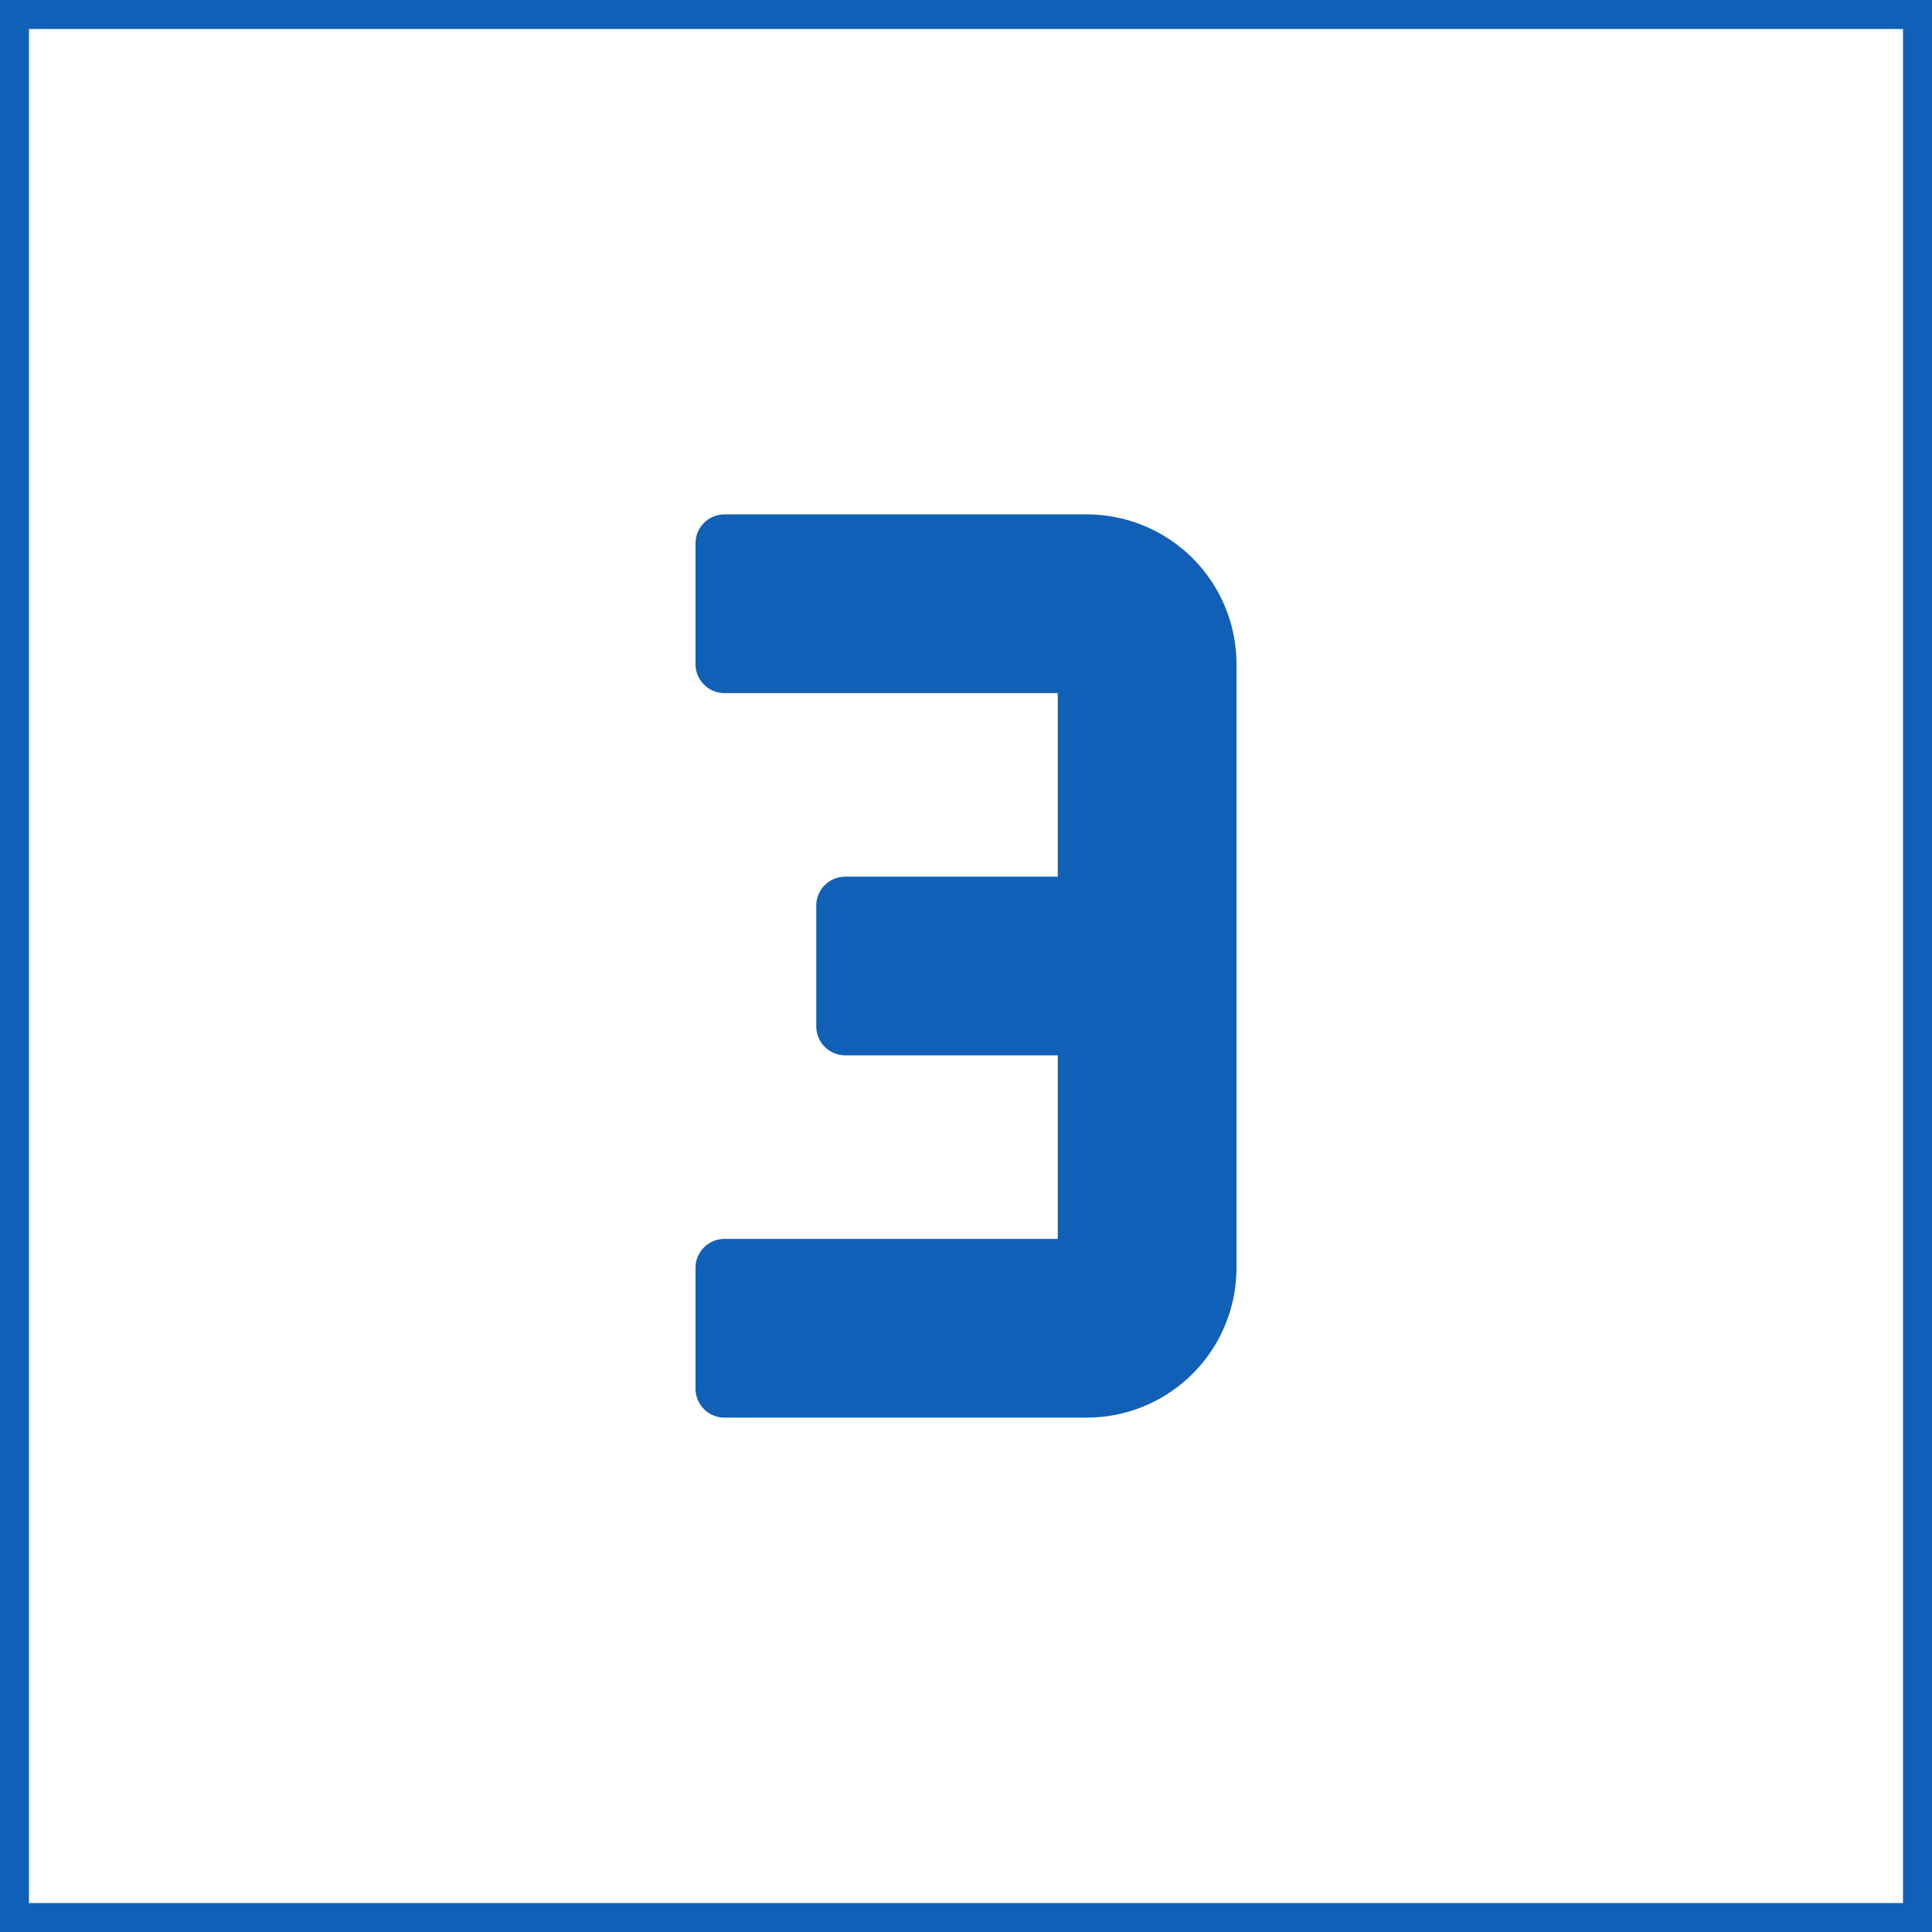 <!DOCTYPE svg PUBLIC "-//W3C//DTD SVG 1.1//EN" "http://www.w3.org/Graphics/SVG/1.1/DTD/svg11.dtd">
<!-- Uploaded to: SVG Repo, www.svgrepo.com, Transformed by: SVG Repo Mixer Tools -->
<svg fill="#1160b7" width="800px" height="800px" viewBox="0 0 32 32" id="icon" xmlns="http://www.w3.org/2000/svg">
<g id="SVGRepo_bgCarrier" stroke-width="0"/>
<g id="SVGRepo_tracerCarrier" stroke-linecap="round" stroke-linejoin="round" stroke="#1160b7" stroke-width="0.96">
<defs>
<style>.cls-1{fill:none;}</style>
</defs>
<title>number--3</title>
<path d="M18,9H12v2h6v4H14v2h4v4H12v2h6a2,2,0,0,0,2-2V11A2,2,0,0,0,18,9Z"/>
<rect id="_Transparent_Rectangle_" data-name="&lt;Transparent Rectangle&gt;" class="cls-1" width="32" height="32"/>
</g>
<g id="SVGRepo_iconCarrier">
<defs>
<style>.cls-1{fill:none;}</style>
</defs>
<title>number--3</title>
<path d="M18,9H12v2h6v4H14v2h4v4H12v2h6a2,2,0,0,0,2-2V11A2,2,0,0,0,18,9Z"/>
<rect id="_Transparent_Rectangle_" data-name="&lt;Transparent Rectangle&gt;" class="cls-1" width="32" height="32"/>
</g>
</svg>